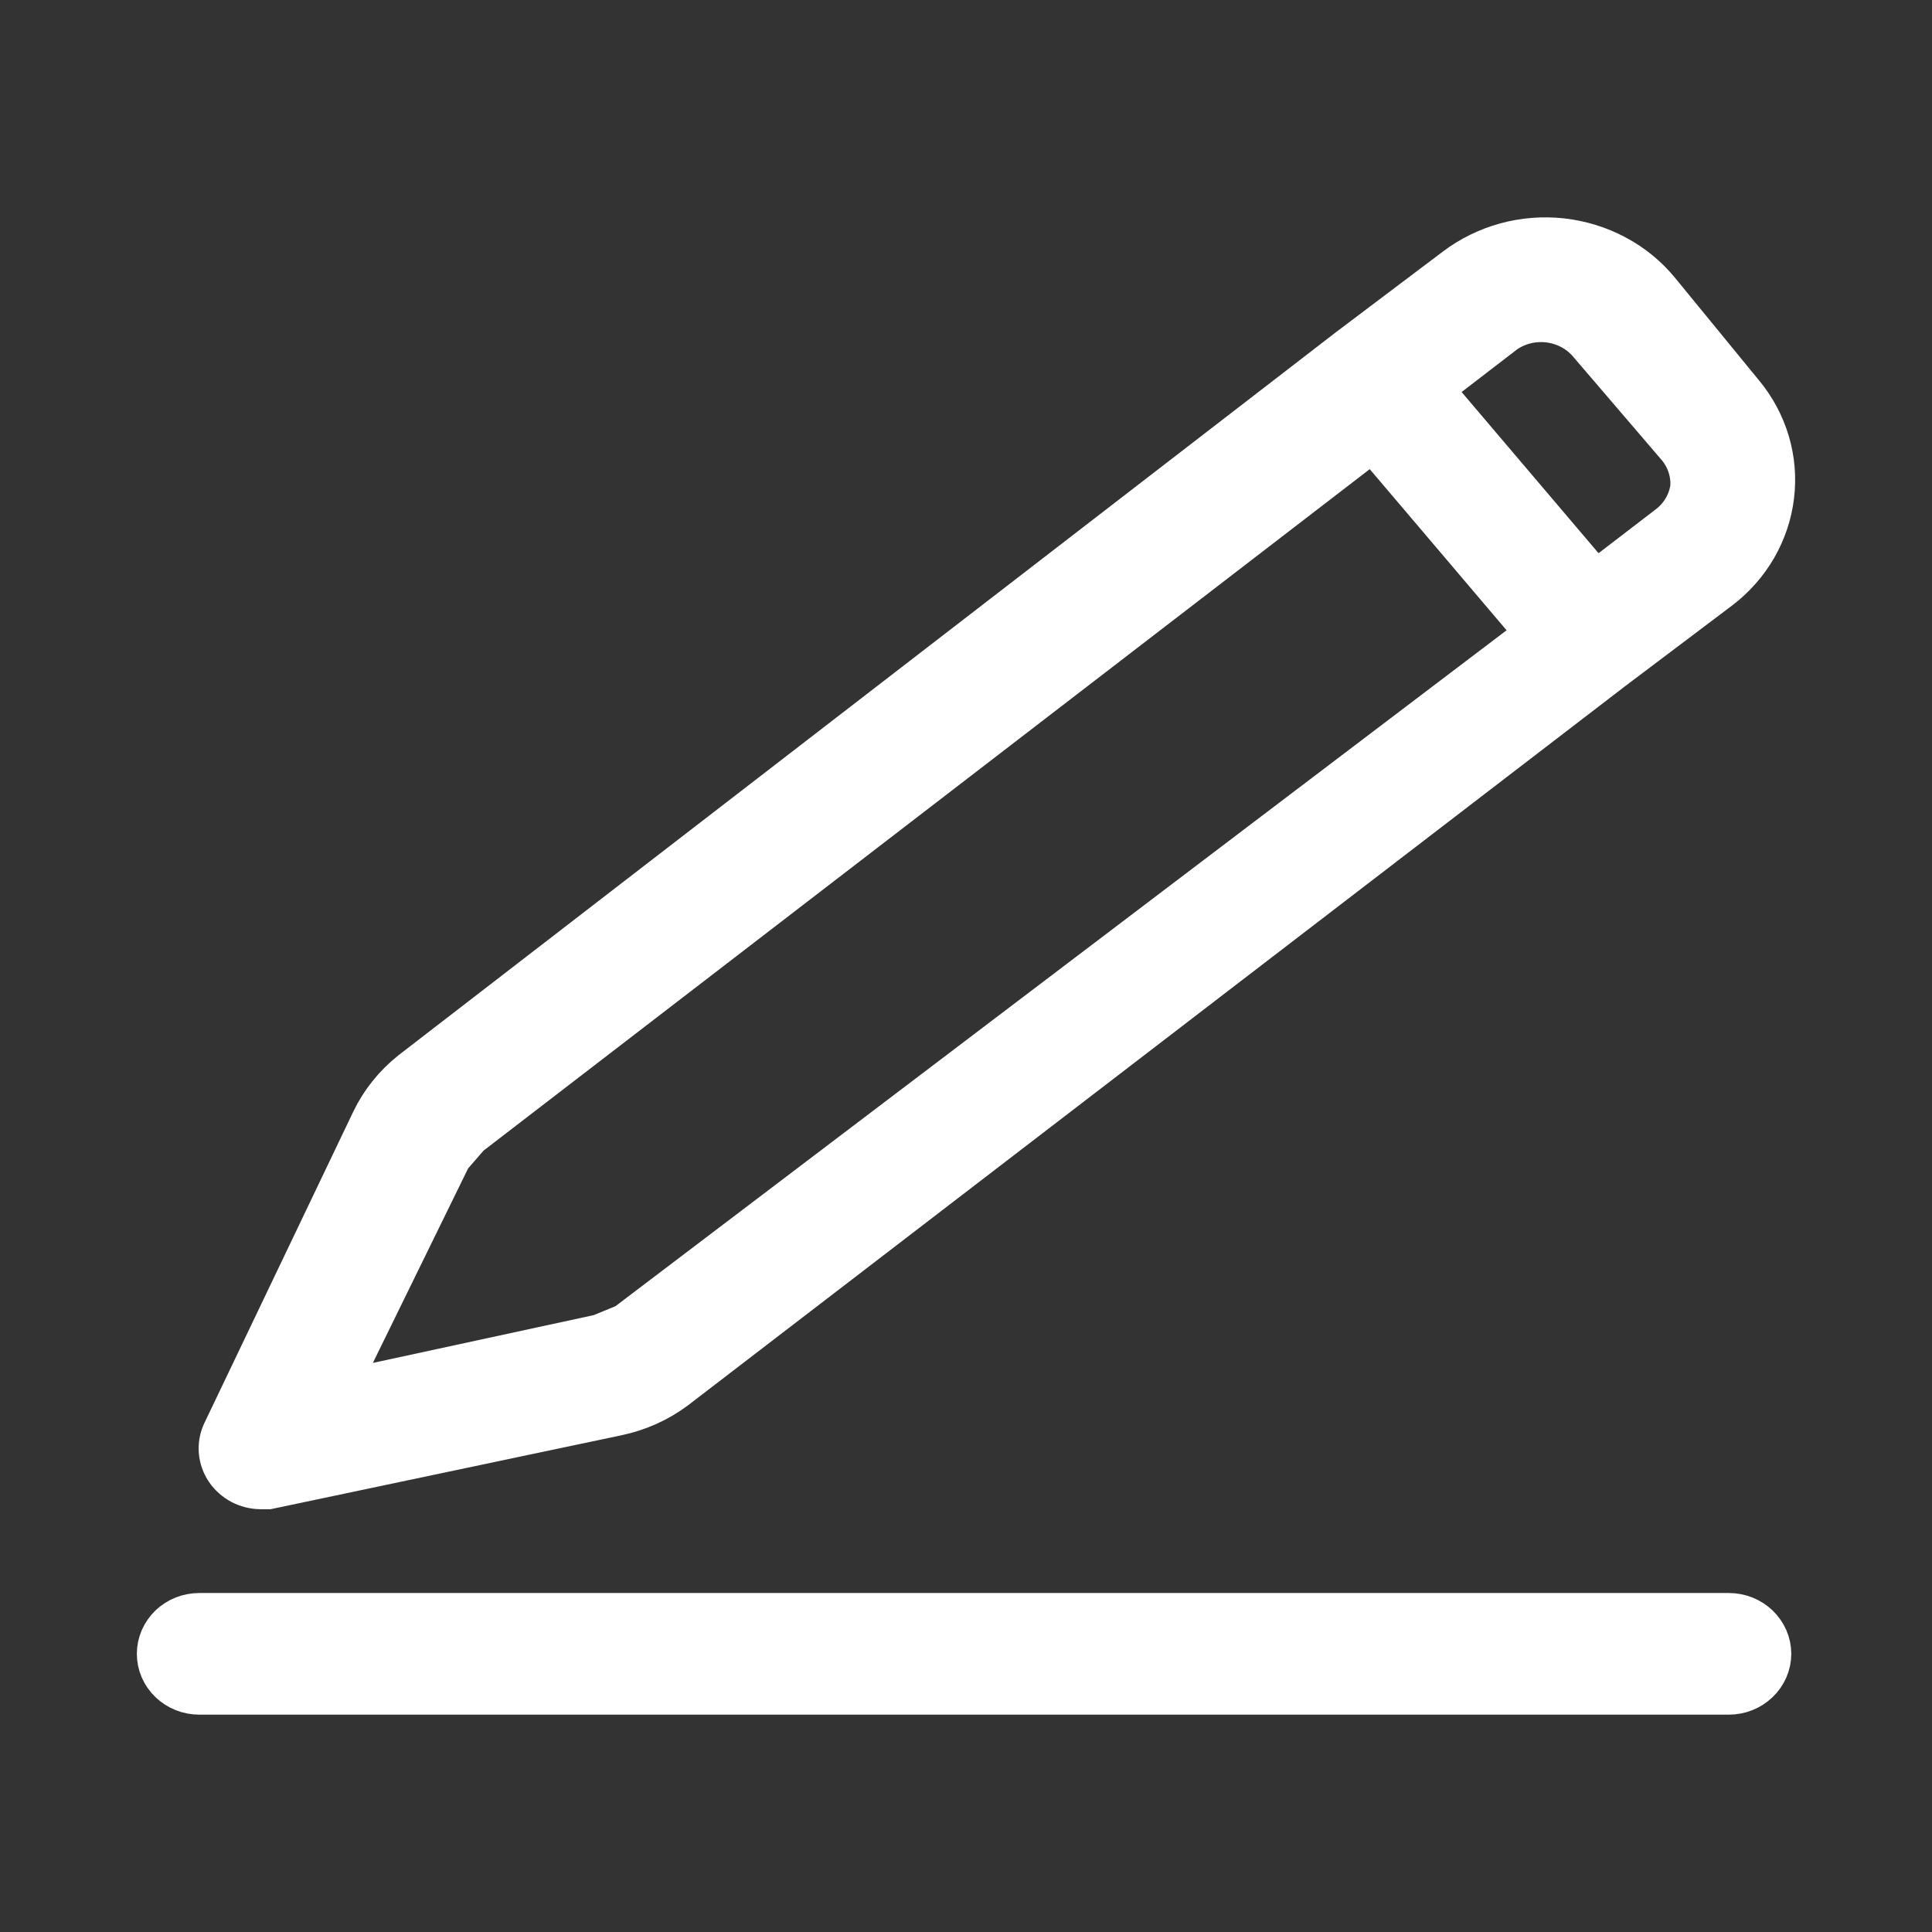 <svg width="24" height="24" viewBox="0 0 24 24" fill="none" xmlns="http://www.w3.org/2000/svg">
<rect x="0" y="0" width="24" height="24" fill="#333333" stroke="none"/>
<path d="M21.477 20.089H2.475C2.349 20.089 2.228 20.137 2.139 20.222C2.05 20.308 2 20.424 2 20.544C2 20.665 2.05 20.781 2.139 20.866C2.228 20.952 2.349 21 2.475 21H21.477C21.602 21 21.723 20.952 21.812 20.866C21.901 20.781 21.952 20.665 21.952 20.544C21.952 20.424 21.901 20.308 21.812 20.222C21.723 20.137 21.602 20.089 21.477 20.089ZM20.574 3.639C20.431 3.465 20.253 3.32 20.051 3.213C19.849 3.105 19.627 3.037 19.398 3.011C19.169 2.986 18.936 3.004 18.714 3.065C18.492 3.126 18.285 3.228 18.104 3.365L16.774 4.368L5.135 13.345C4.933 13.506 4.77 13.708 4.66 13.937L2.808 17.81C2.776 17.879 2.763 17.954 2.769 18.029C2.776 18.104 2.801 18.176 2.843 18.239C2.886 18.302 2.944 18.354 3.012 18.391C3.08 18.427 3.157 18.447 3.235 18.448H3.33L7.653 17.537C7.913 17.483 8.156 17.375 8.366 17.218L20.004 8.287L21.334 7.284C21.515 7.147 21.666 6.976 21.778 6.783C21.89 6.589 21.962 6.376 21.988 6.156C22.015 5.936 21.996 5.713 21.933 5.5C21.869 5.287 21.763 5.088 21.619 4.915L20.574 3.639ZM7.795 16.489L7.463 16.625L4.09 17.355L5.563 14.347L5.8 14.074L17.059 5.416L18.104 6.646L19.149 7.877L7.795 16.489ZM21.049 6.054C21.024 6.25 20.922 6.429 20.764 6.555L19.814 7.284L18.769 6.054L17.724 4.824L18.674 4.094C18.84 3.98 19.045 3.931 19.248 3.956C19.451 3.982 19.636 4.08 19.766 4.231L20.859 5.507C20.993 5.659 21.061 5.855 21.049 6.054Z" fill="white" stroke="white" stroke-width="0.6"/>
</svg>

